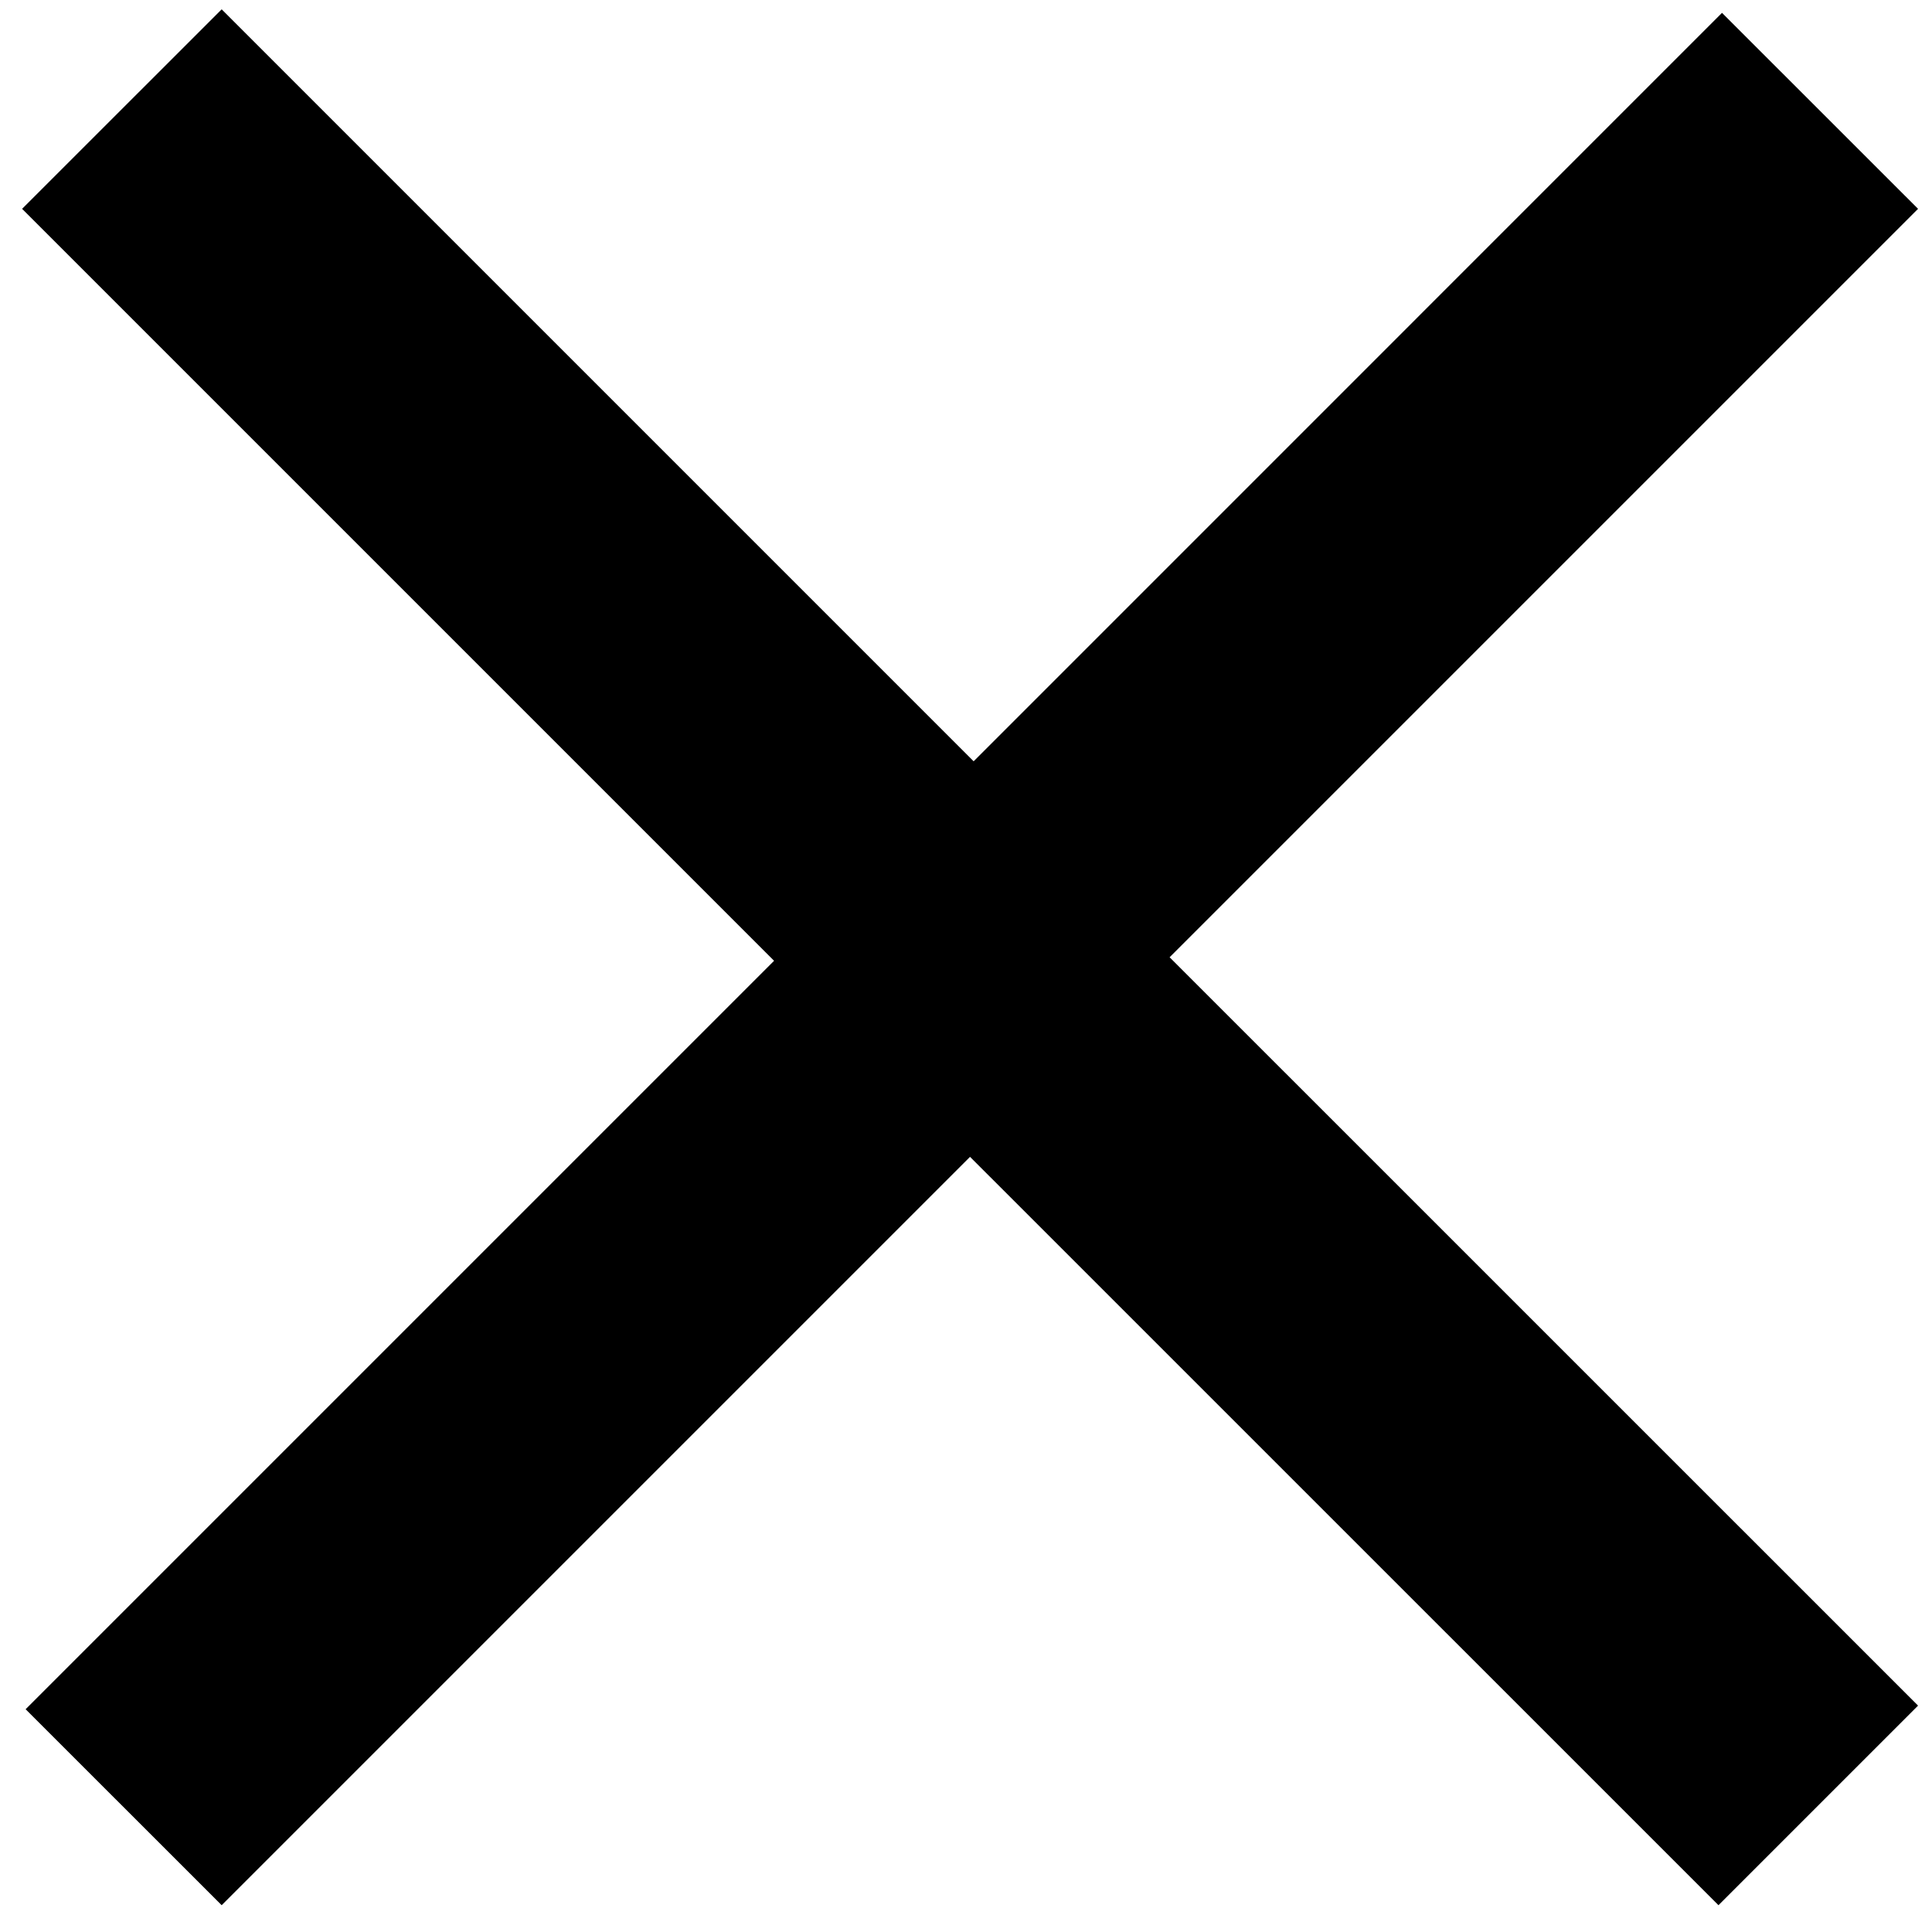 <?xml version="1.0" encoding="UTF-8"?> <svg xmlns="http://www.w3.org/2000/svg" width="23" height="23" viewBox="0 0 23 23" fill="none"><path d="M13.924 11.396L22.834 20.305L20.458 22.681L11.548 13.772L2.639 22.681L0.305 20.348L9.215 11.438L0.263 2.486L2.639 0.111L11.591 9.063L20.5 0.153L22.834 2.486L13.924 11.396Z" fill="black"></path></svg> 